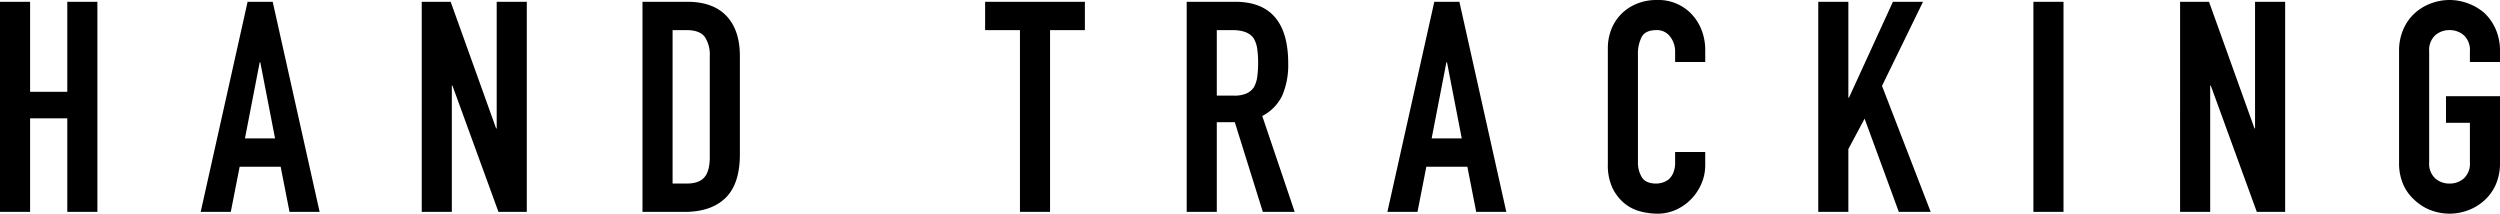 <svg xmlns="http://www.w3.org/2000/svg" width="635.325" height="54.3" viewBox="0 0 635.325 54.3">
  <path id="パス_18" data-name="パス 18" d="M3.6,0V-53.4h7.65v22.875H20.7V-53.4h7.65V0H20.7V-23.775H11.25V0ZM73.5-18.675l-3.75-19.35H69.6l-3.75,19.35ZM54.6,0,66.525-53.4H72.9L84.825,0h-7.65l-2.25-11.475H64.5L62.25,0Zm56.175,0V-53.4h7.35l11.55,32.175h.15V-53.4h7.65V0h-7.2l-11.7-32.1h-.15V0Zm56.1,0V-53.4H178.2q6.6,0,10.012,3.6t3.413,10.2v24.975q0,7.5-3.638,11.062T177.525,0Zm7.65-46.2v39h3.525q3.225,0,4.575-1.612t1.35-5.062V-39.6a8.08,8.08,0,0,0-1.275-4.875q-1.275-1.725-4.65-1.725ZM262.8,0V-46.2h-8.85v-7.2H279.3v7.2h-8.85V0Zm50.025-46.2v16.65h4.35a7.7,7.7,0,0,0,3.225-.562,4.383,4.383,0,0,0,1.875-1.613,7.331,7.331,0,0,0,.825-2.587,24.881,24.881,0,0,0,.225-3.562,24.881,24.881,0,0,0-.225-3.562,7.129,7.129,0,0,0-.9-2.662q-1.425-2.1-5.4-2.1ZM305.175,0V-53.4h12.3q13.5,0,13.5,15.675a19.754,19.754,0,0,1-1.462,8.025,11.341,11.341,0,0,1-5.138,5.325L332.625,0h-8.1L317.4-22.8h-4.575V0Zm69.9-18.675-3.75-19.35h-.15l-3.75,19.35ZM356.175,0,368.1-53.4h6.375L386.4,0h-7.65L376.5-11.475H366.075L363.825,0ZM436.95-15.225v3.3a11.89,11.89,0,0,1-.937,4.687A12.967,12.967,0,0,1,433.425-3.3a12.474,12.474,0,0,1-3.862,2.737A11.308,11.308,0,0,1,424.8.45a17.126,17.126,0,0,1-4.425-.6,10.469,10.469,0,0,1-4.05-2.1,11.613,11.613,0,0,1-2.962-3.863A13.675,13.675,0,0,1,412.2-12.15v-29.4a13.006,13.006,0,0,1,.9-4.875,11.474,11.474,0,0,1,2.55-3.9,11.855,11.855,0,0,1,3.938-2.588,13.23,13.23,0,0,1,5.063-.937,11.6,11.6,0,0,1,8.775,3.525,12.523,12.523,0,0,1,2.587,4.087,13.8,13.8,0,0,1,.938,5.138v3H429.3v-2.55a6.192,6.192,0,0,0-1.275-3.9,4.13,4.13,0,0,0-3.45-1.65q-2.85,0-3.788,1.763a9.446,9.446,0,0,0-.937,4.462v27.3a7.07,7.07,0,0,0,1.013,3.9Q421.875-7.2,424.5-7.2a5.555,5.555,0,0,0,1.612-.262,4.811,4.811,0,0,0,1.612-.862,4.576,4.576,0,0,0,1.125-1.65,6.685,6.685,0,0,0,.45-2.625v-2.625ZM465.675,0V-53.4h7.65v24.375h.15L484.65-53.4h7.65L481.875-32.025,494.25,0h-8.1l-8.7-23.7-4.125,7.725V0ZM520.35,0V-53.4H528V0Zm37.275,0V-53.4h7.35l11.55,32.175h.15V-53.4h7.65V0h-7.2l-11.7-32.1h-.15V0Zm55.65-40.8a13.644,13.644,0,0,1,1.125-5.7,12.045,12.045,0,0,1,3-4.125,12.683,12.683,0,0,1,4.087-2.4,13.509,13.509,0,0,1,4.612-.825,13.51,13.51,0,0,1,4.613.825,13.6,13.6,0,0,1,4.162,2.4A12.558,12.558,0,0,1,637.8-46.5a13.644,13.644,0,0,1,1.125,5.7v2.7h-7.65v-2.7a5.085,5.085,0,0,0-1.538-4.087A5.423,5.423,0,0,0,626.1-46.2a5.423,5.423,0,0,0-3.637,1.313,5.085,5.085,0,0,0-1.538,4.087v28.2a5.085,5.085,0,0,0,1.538,4.087A5.423,5.423,0,0,0,626.1-7.2a5.423,5.423,0,0,0,3.638-1.312,5.085,5.085,0,0,0,1.538-4.087V-22.65H625.2V-29.4h13.725v16.8A13.519,13.519,0,0,1,637.8-6.825a11.914,11.914,0,0,1-2.925,3.975,12.861,12.861,0,0,1-4.162,2.475A13.51,13.51,0,0,1,626.1.45a13.509,13.509,0,0,1-4.612-.825A12.035,12.035,0,0,1,617.4-2.85a11.45,11.45,0,0,1-3-3.975,13.519,13.519,0,0,1-1.125-5.775Z" transform="translate(-3.6 53.85)"/>
</svg>
